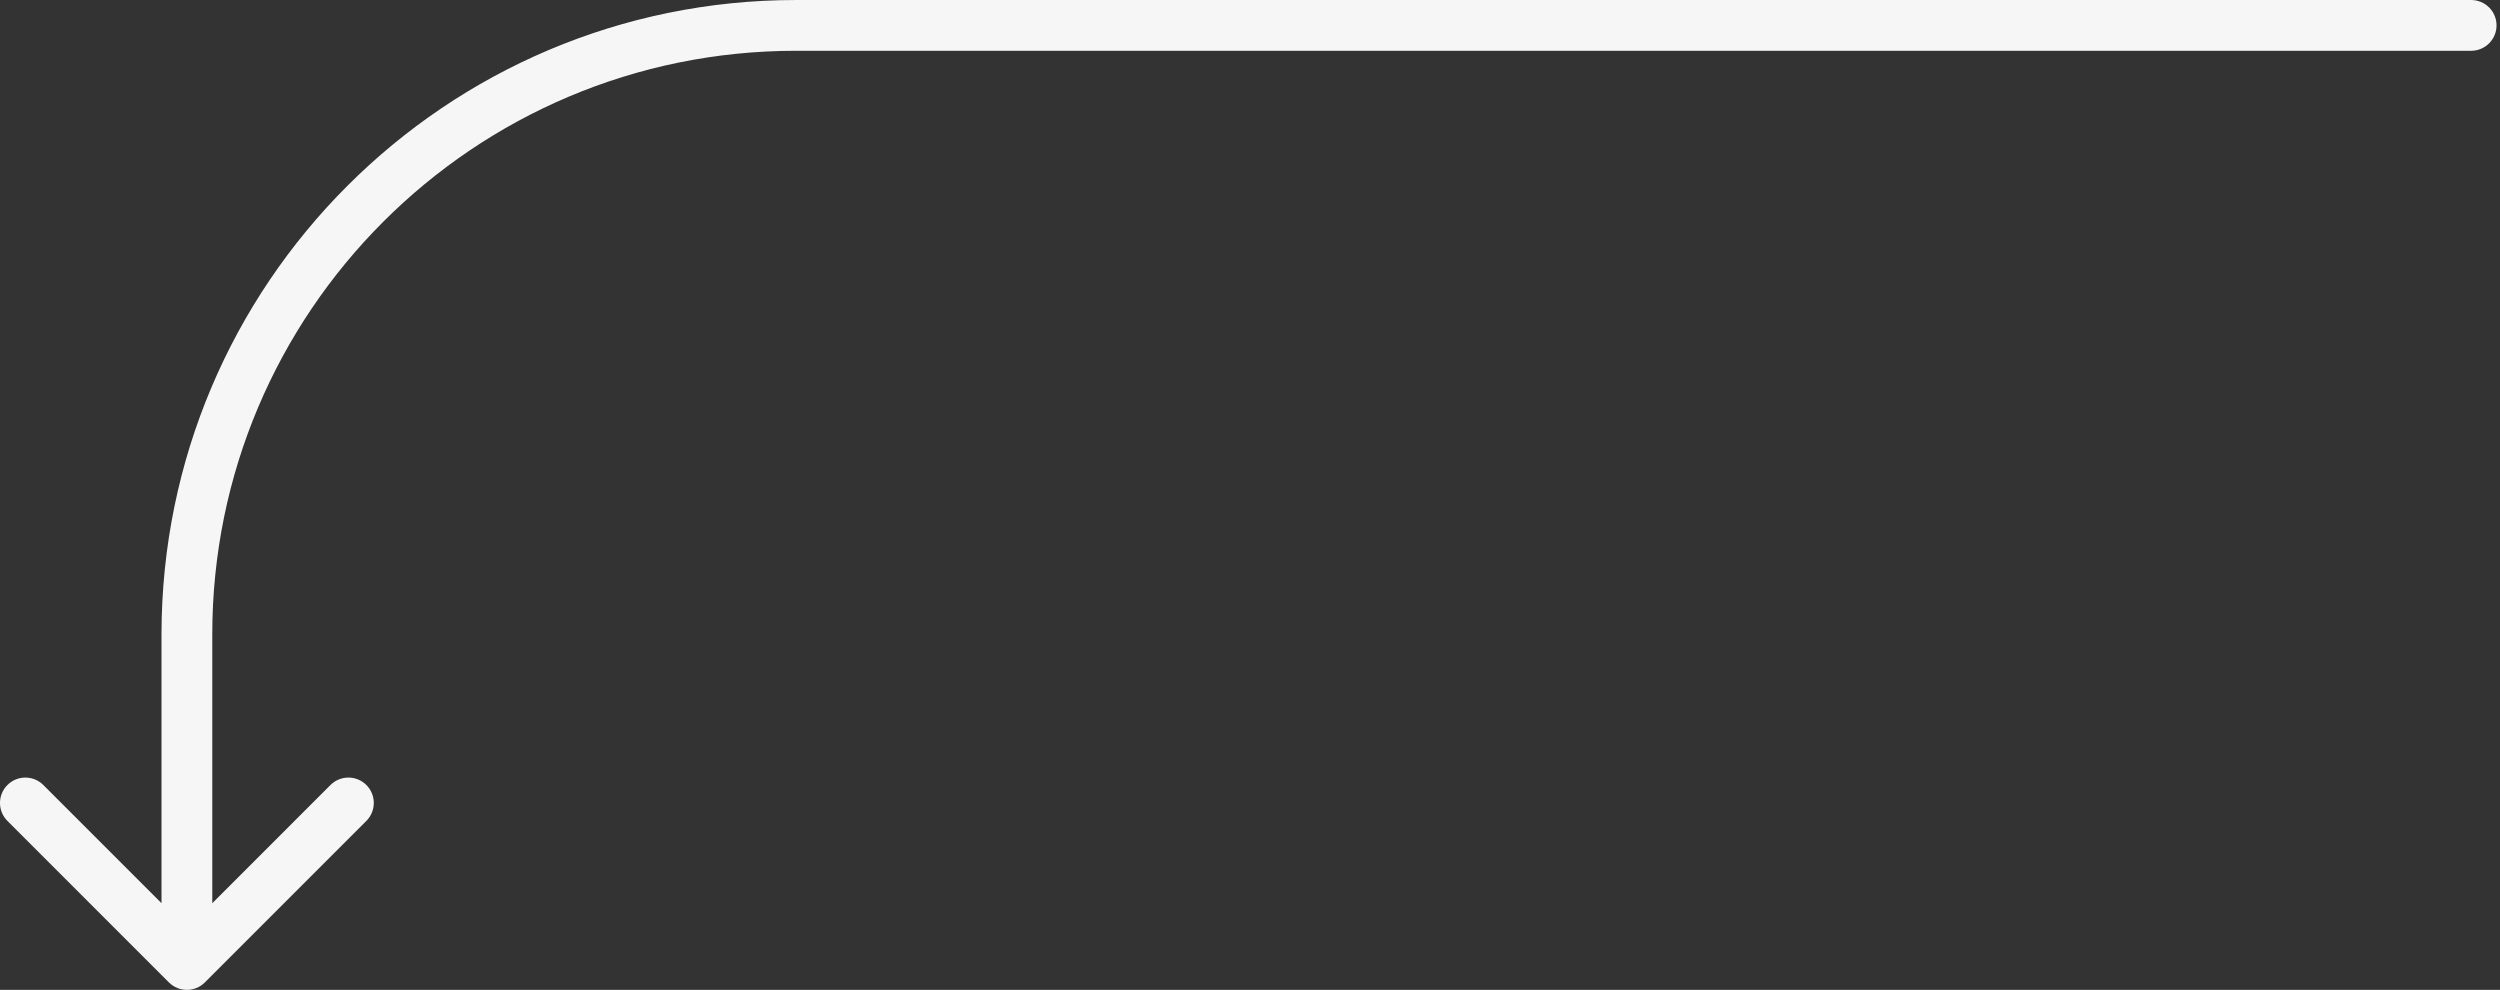 <?xml version="1.0" encoding="UTF-8"?> <svg xmlns="http://www.w3.org/2000/svg" width="394" height="156" viewBox="0 0 394 156" fill="none"><rect x="0" y="0" width="394" height="156" fill="#333333" stroke="none"/> <path d="M389.454 0.001C391.663 0.001 393.454 1.792 393.454 4.001C393.454 6.21 391.663 8.001 389.454 8.001L389.454 0.001ZM125.454 4.002L125.454 8.002L125.454 4.002ZM29.454 100.002L25.454 100.002L29.454 100.002ZM32.282 154.83C30.72 156.392 28.188 156.392 26.626 154.83L1.17 129.374C-0.392 127.812 -0.392 125.279 1.17 123.717C2.732 122.155 5.264 122.155 6.826 123.717L29.454 146.344L52.081 123.717C53.643 122.155 56.176 122.155 57.738 123.717C59.3 125.279 59.3 127.811 57.738 129.374L32.282 154.83ZM389.454 8.001L125.454 8.002L125.454 0.002L389.454 0.001L389.454 8.001ZM33.454 100.002L33.454 152.001L25.454 152.001L25.454 100.002L33.454 100.002ZM125.454 8.002C74.643 8.002 33.453 49.192 33.454 100.002L25.454 100.002C25.453 44.774 70.225 0.002 125.454 0.002L125.454 8.002Z" fill="#F6F6F6"></path> </svg> 